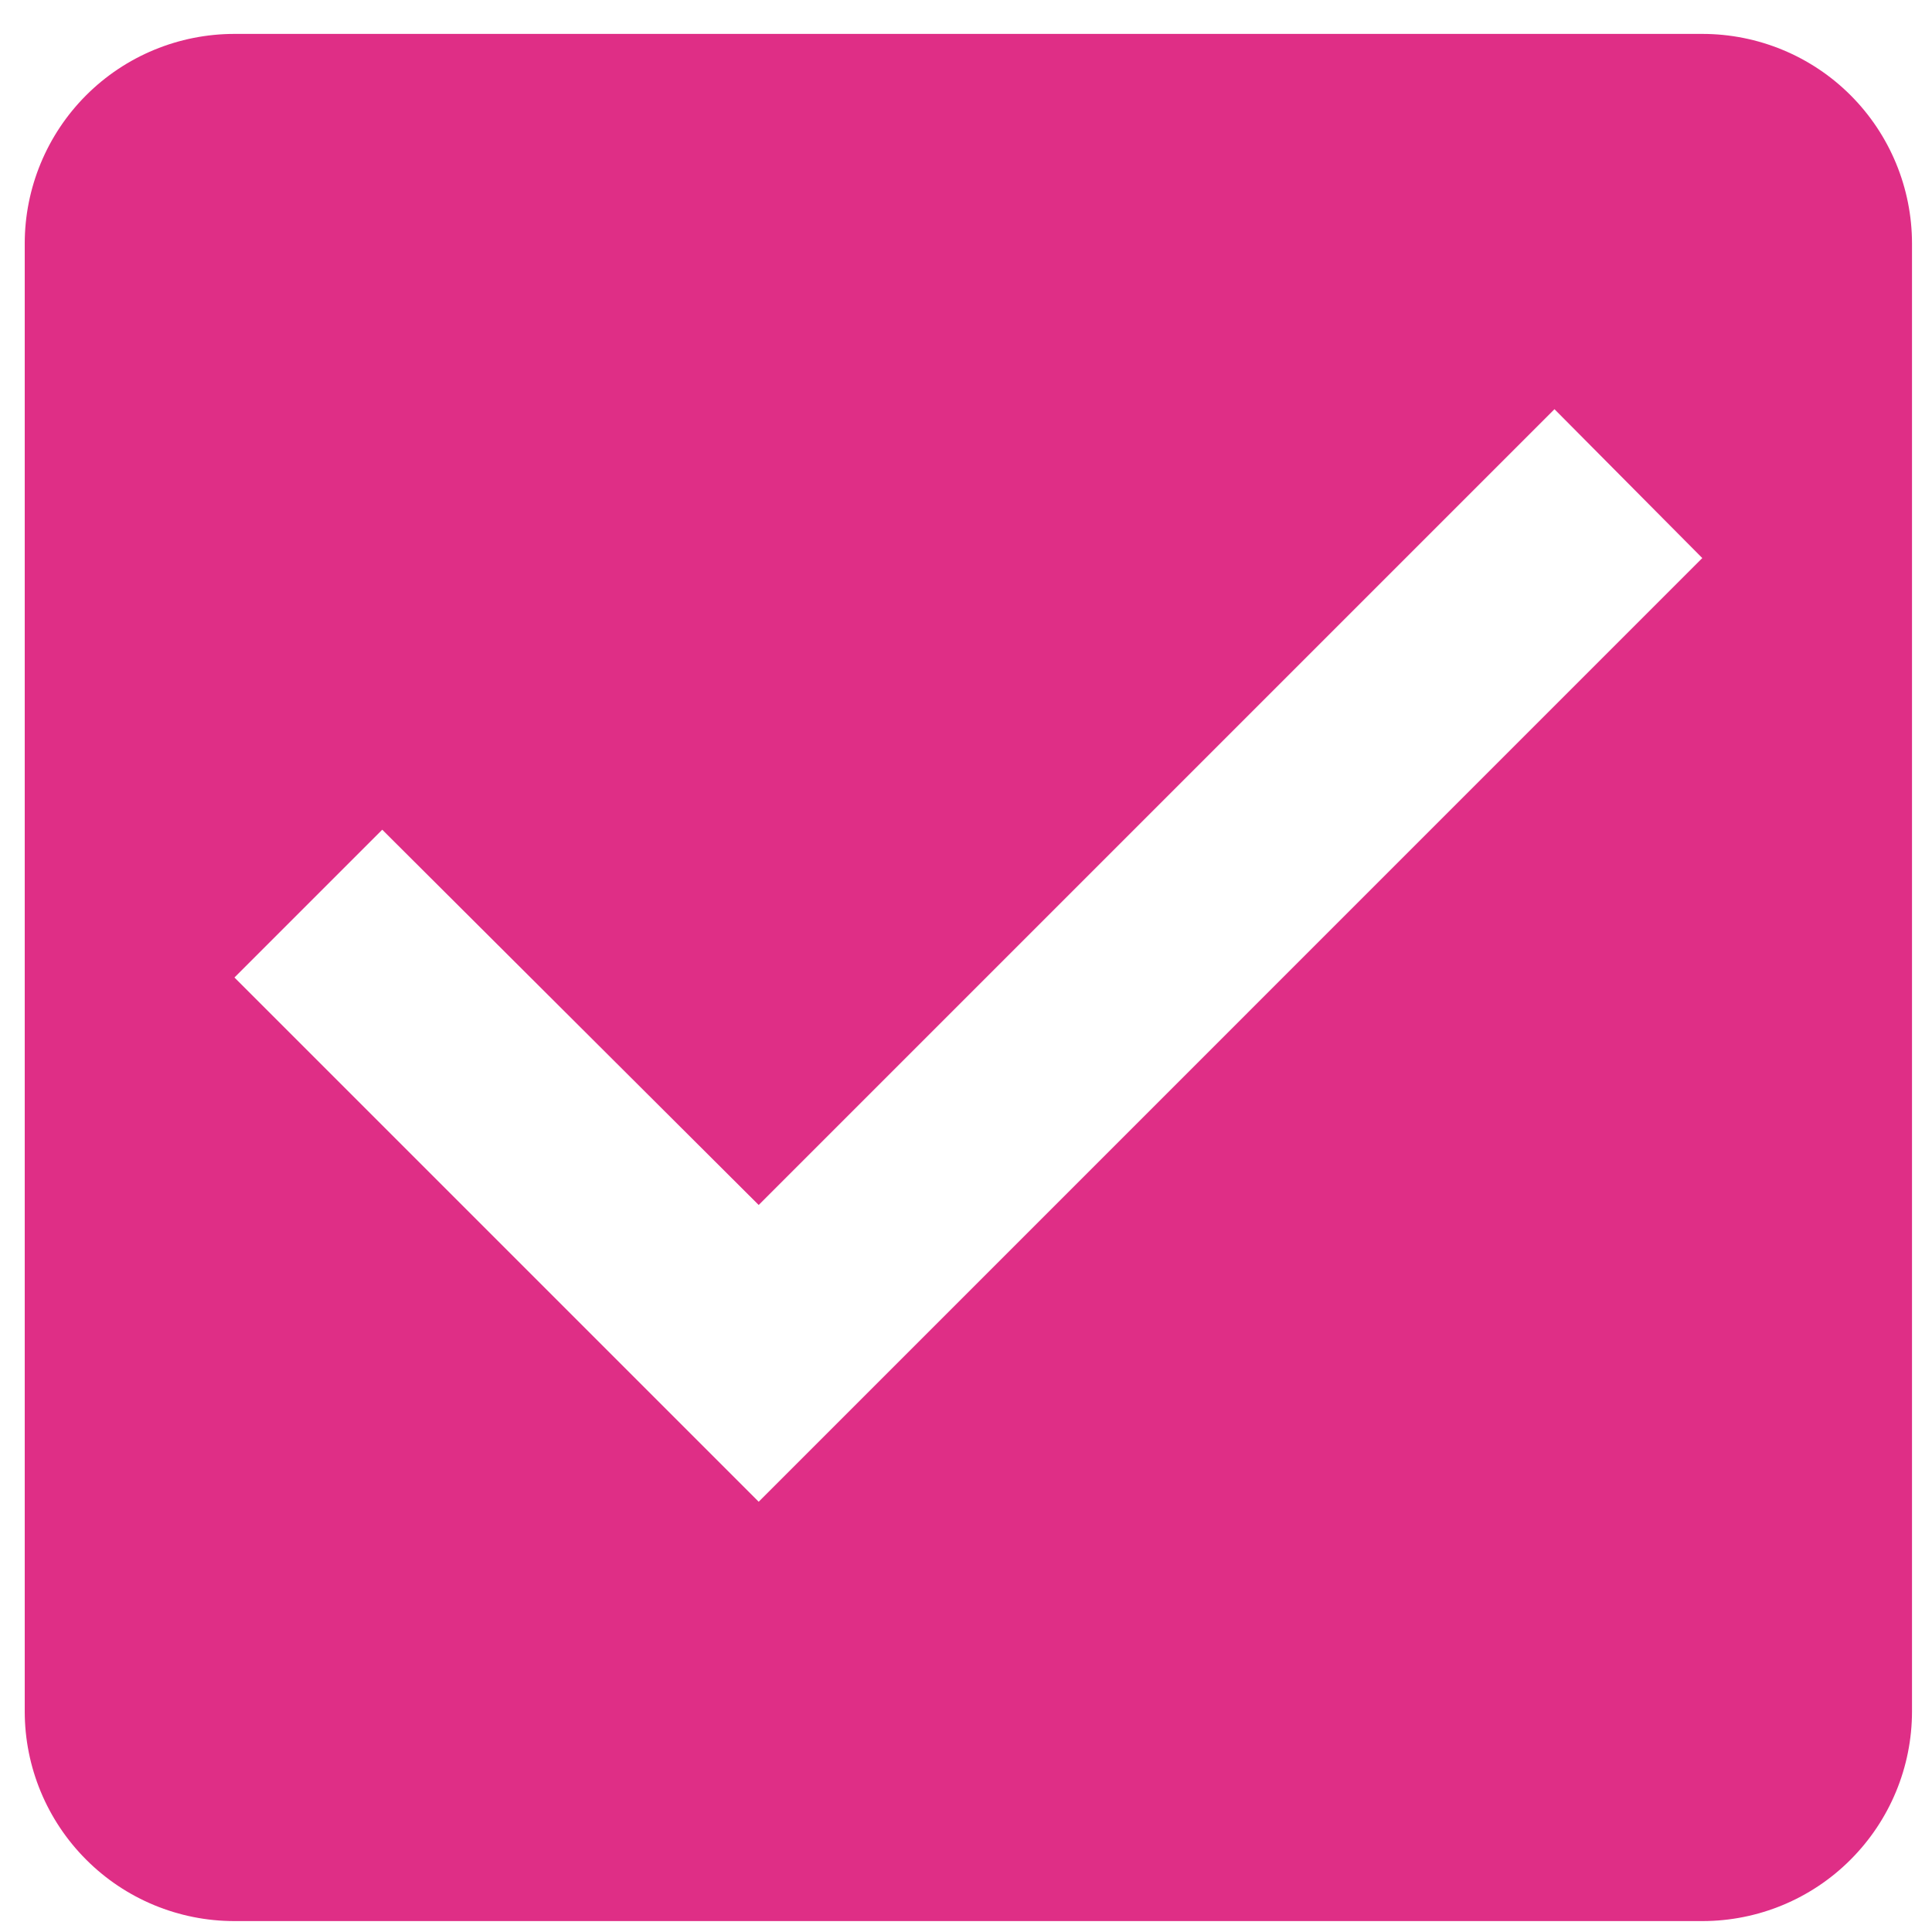 <svg width="20" height="20" viewBox="0 0 20 20" fill="none" xmlns="http://www.w3.org/2000/svg">
<path d="M17.622 19.887H2.427C1.851 19.887 1.299 19.659 0.892 19.251C0.485 18.844 0.256 18.292 0.256 17.716V2.521C0.256 1.946 0.485 1.393 0.892 0.986C1.299 0.579 1.851 0.351 2.427 0.351L17.622 0.351C18.198 0.351 18.75 0.579 19.157 0.986C19.564 1.393 19.793 1.946 19.793 2.521V17.716C19.793 18.292 19.564 18.844 19.157 19.251C18.75 19.659 18.198 19.887 17.622 19.887ZM3.957 8.589L2.427 10.119L7.854 15.546L17.622 5.777L16.092 4.236L7.854 12.474L3.957 8.589Z" fill="#DF2E86"/>
</svg>
